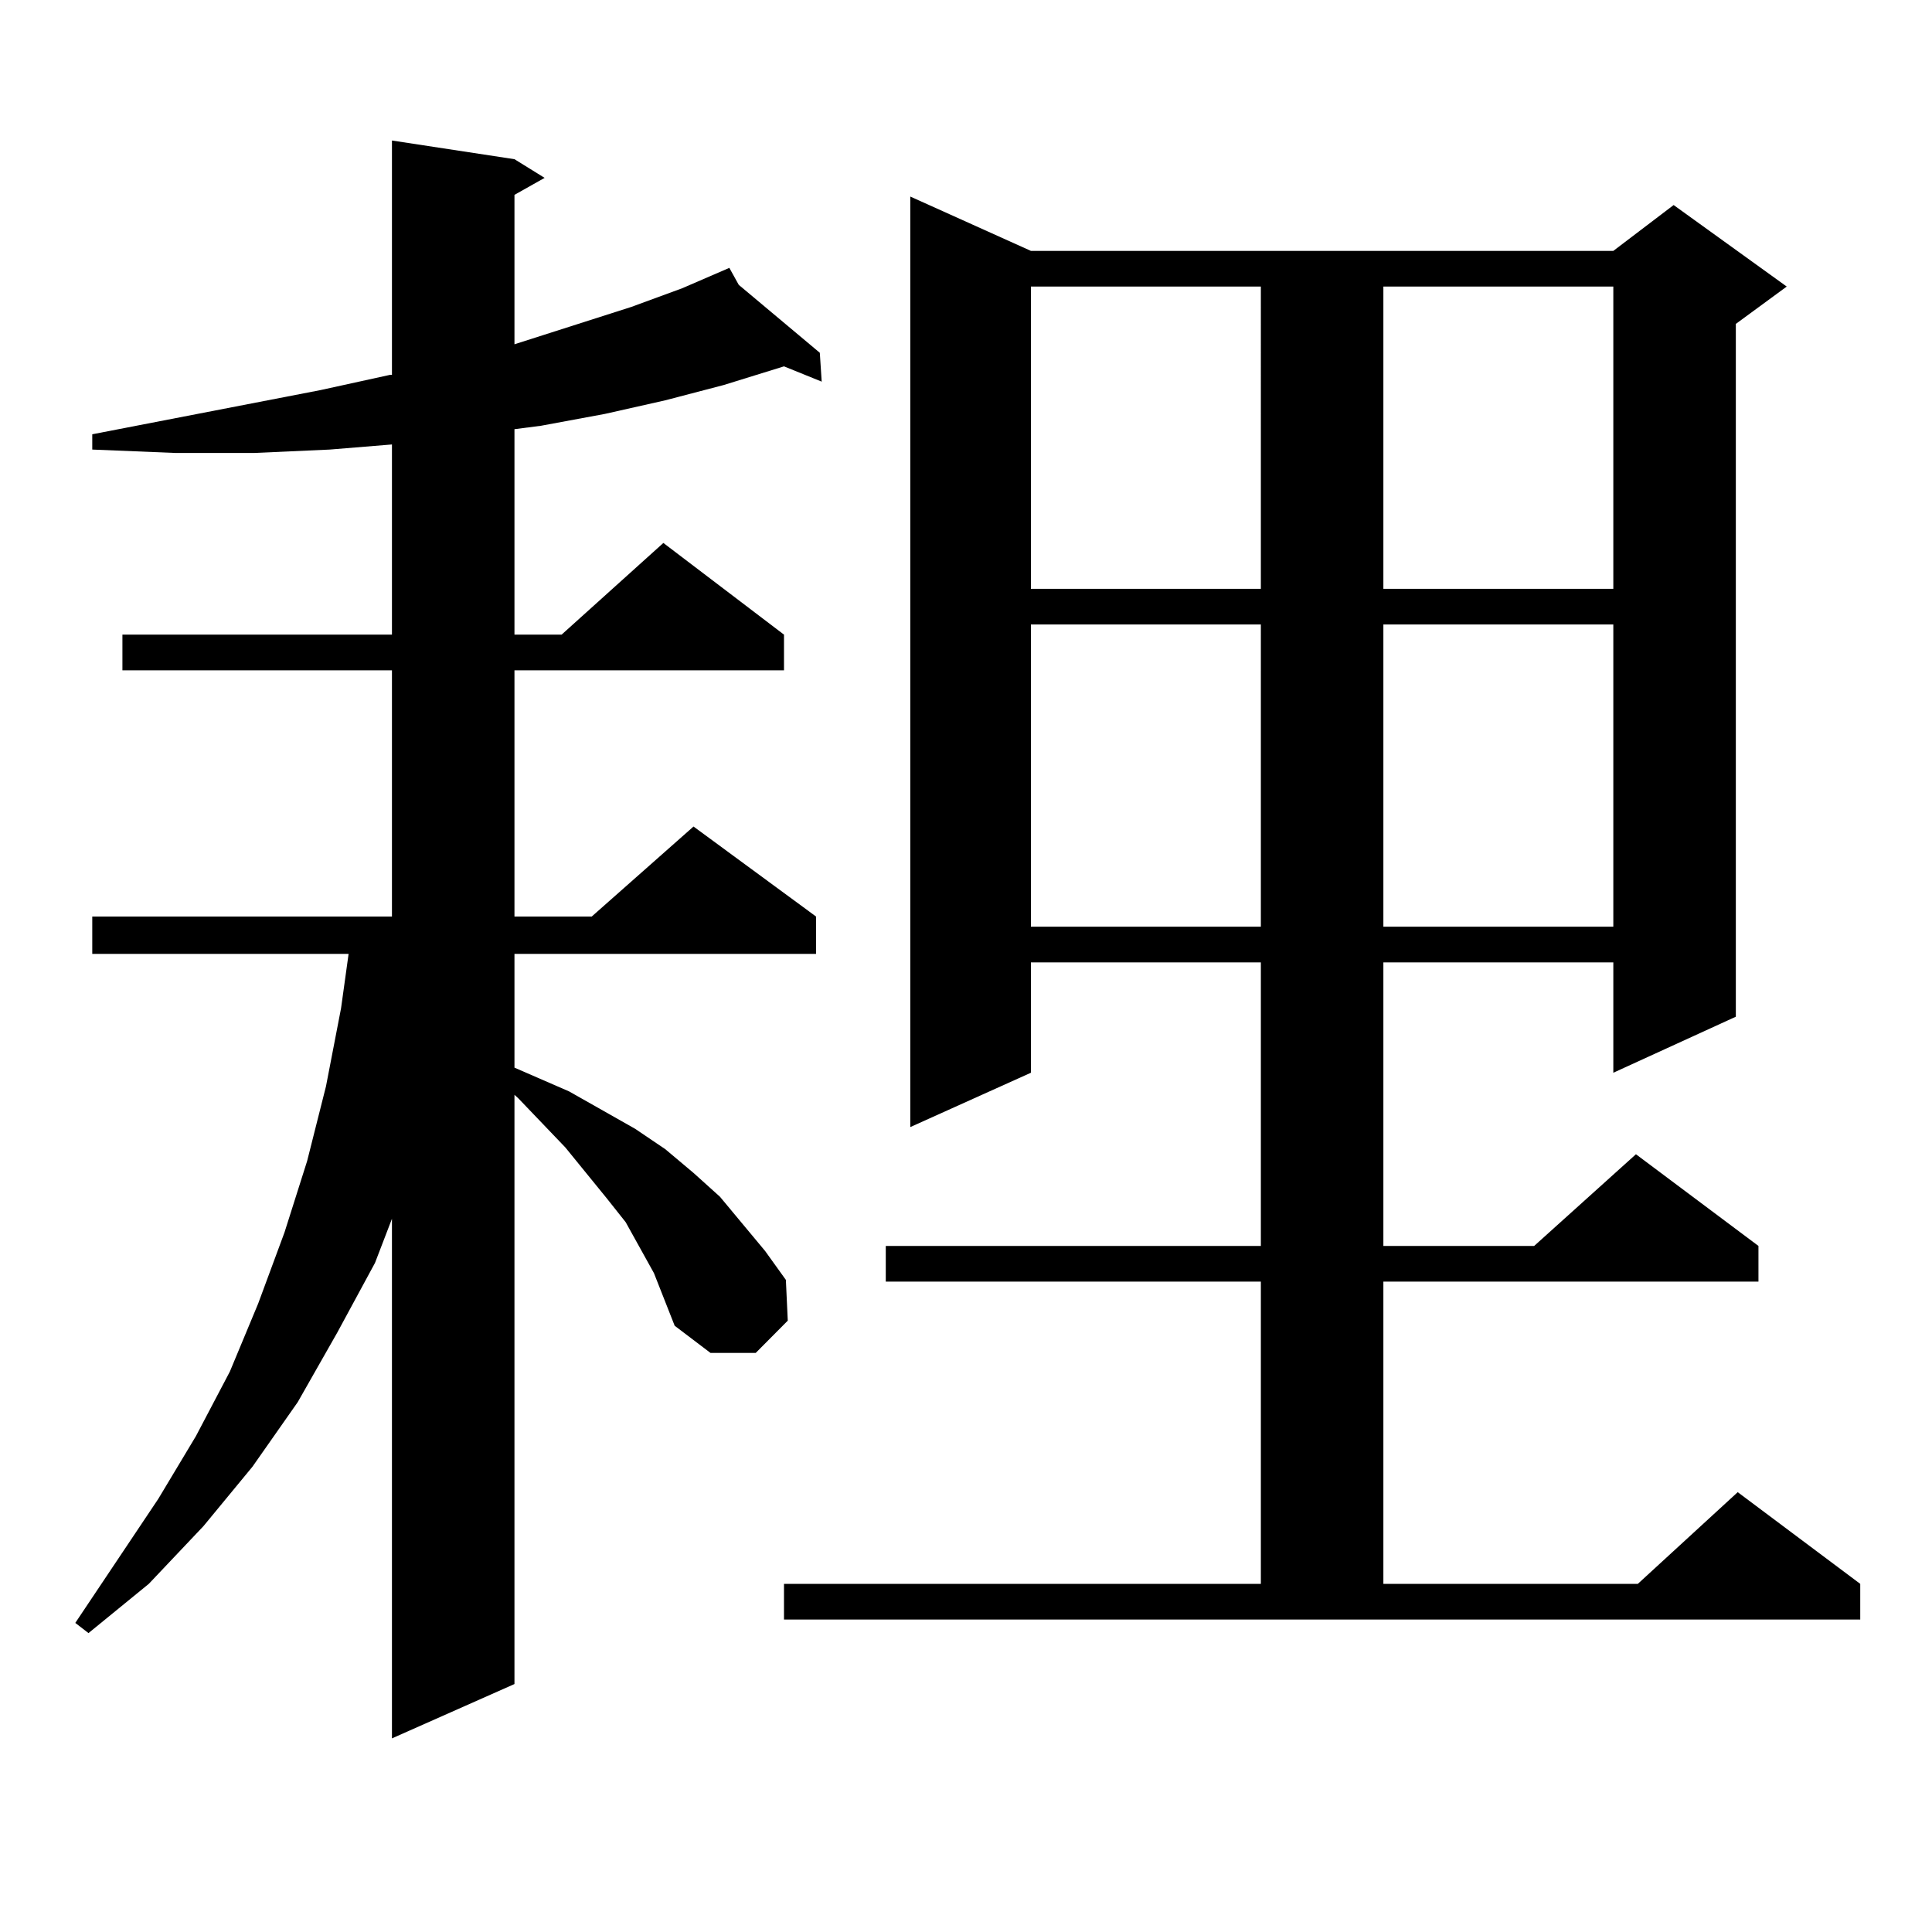 <?xml version="1.0" encoding="utf-8"?>
<!-- Generator: Adobe Illustrator 16.0.0, SVG Export Plug-In . SVG Version: 6.00 Build 0)  -->
<!DOCTYPE svg PUBLIC "-//W3C//DTD SVG 1.1//EN" "http://www.w3.org/Graphics/SVG/1.1/DTD/svg11.dtd">
<svg version="1.1" id="图层_1" xmlns="http://www.w3.org/2000/svg" xmlns:xlink="http://www.w3.org/1999/xlink" x="0px" y="0px"
	 width="1000px" height="1000px" viewBox="0 0 1000 1000" enable-background="new 0 0 1000 1000" xml:space="preserve">
<path d="M338.479,658.961l-14.634-26.367l-9.756-12.305l-21.463-26.367l-24.39-25.488l-1.951-1.758v304.98l-63.413,28.125V630.836
	l-8.78,22.852l-19.512,36.035l-20.487,36.035l-23.414,33.398l-25.365,30.762l-28.292,29.883l-31.219,25.488l-6.829-5.273
	l42.926-64.16l19.512-32.52l17.561-33.398l14.634-35.156l13.658-36.914l11.707-36.914l9.756-38.672l7.805-40.43l3.902-28.125H47.755
	v-19.336h155.118V346.949H63.364v-18.457h139.509v-98.438l-32.194,2.637l-39.023,1.758H90.681l-42.926-1.758v-7.91l118.046-22.852
	l36.097-7.91h0.976V72.73l63.413,9.668l15.609,9.668l-15.609,8.789v77.344l60.486-19.336l26.341-9.668l24.39-10.547l4.878,8.789
	l41.95,35.156l0.976,14.941l-19.512-7.91l-31.219,9.668l-30.243,7.91l-31.219,7.031l-33.17,6.152l-13.658,1.758v106.348h24.39
	l52.682-47.461l62.438,47.461v18.457H266.286v127.441h39.999l52.682-46.582l63.413,46.582v19.336H266.286v58.887l28.292,12.305
	l34.146,19.336l15.609,10.547l14.634,12.305l13.658,12.305l23.414,28.125l10.731,14.941l0.976,21.094l-16.585,16.699h-23.414
	l-18.536-14.063L338.479,658.961z M405.795,819.801h246.823V663.355H458.477v-18.457h194.142V498.121H533.597v57.129l-62.438,28.125
	V101.734l62.438,28.125h301.456l31.219-23.73l58.535,42.188l-26.341,19.336v358.594l-63.413,29.004v-57.129H716.031v146.777h78.047
	l52.682-47.461l63.413,47.461v18.457H716.031v156.445h131.704l51.706-47.461l63.413,47.461v18.457h-557.06V819.801z
	 M533.597,148.316v156.445h119.021V148.316H533.597z M533.597,323.219v156.445h119.021V323.219H533.597z M716.031,148.316v156.445
	h119.021V148.316H716.031z M716.031,323.219v156.445h119.021V323.219H716.031z"/>
</svg>
